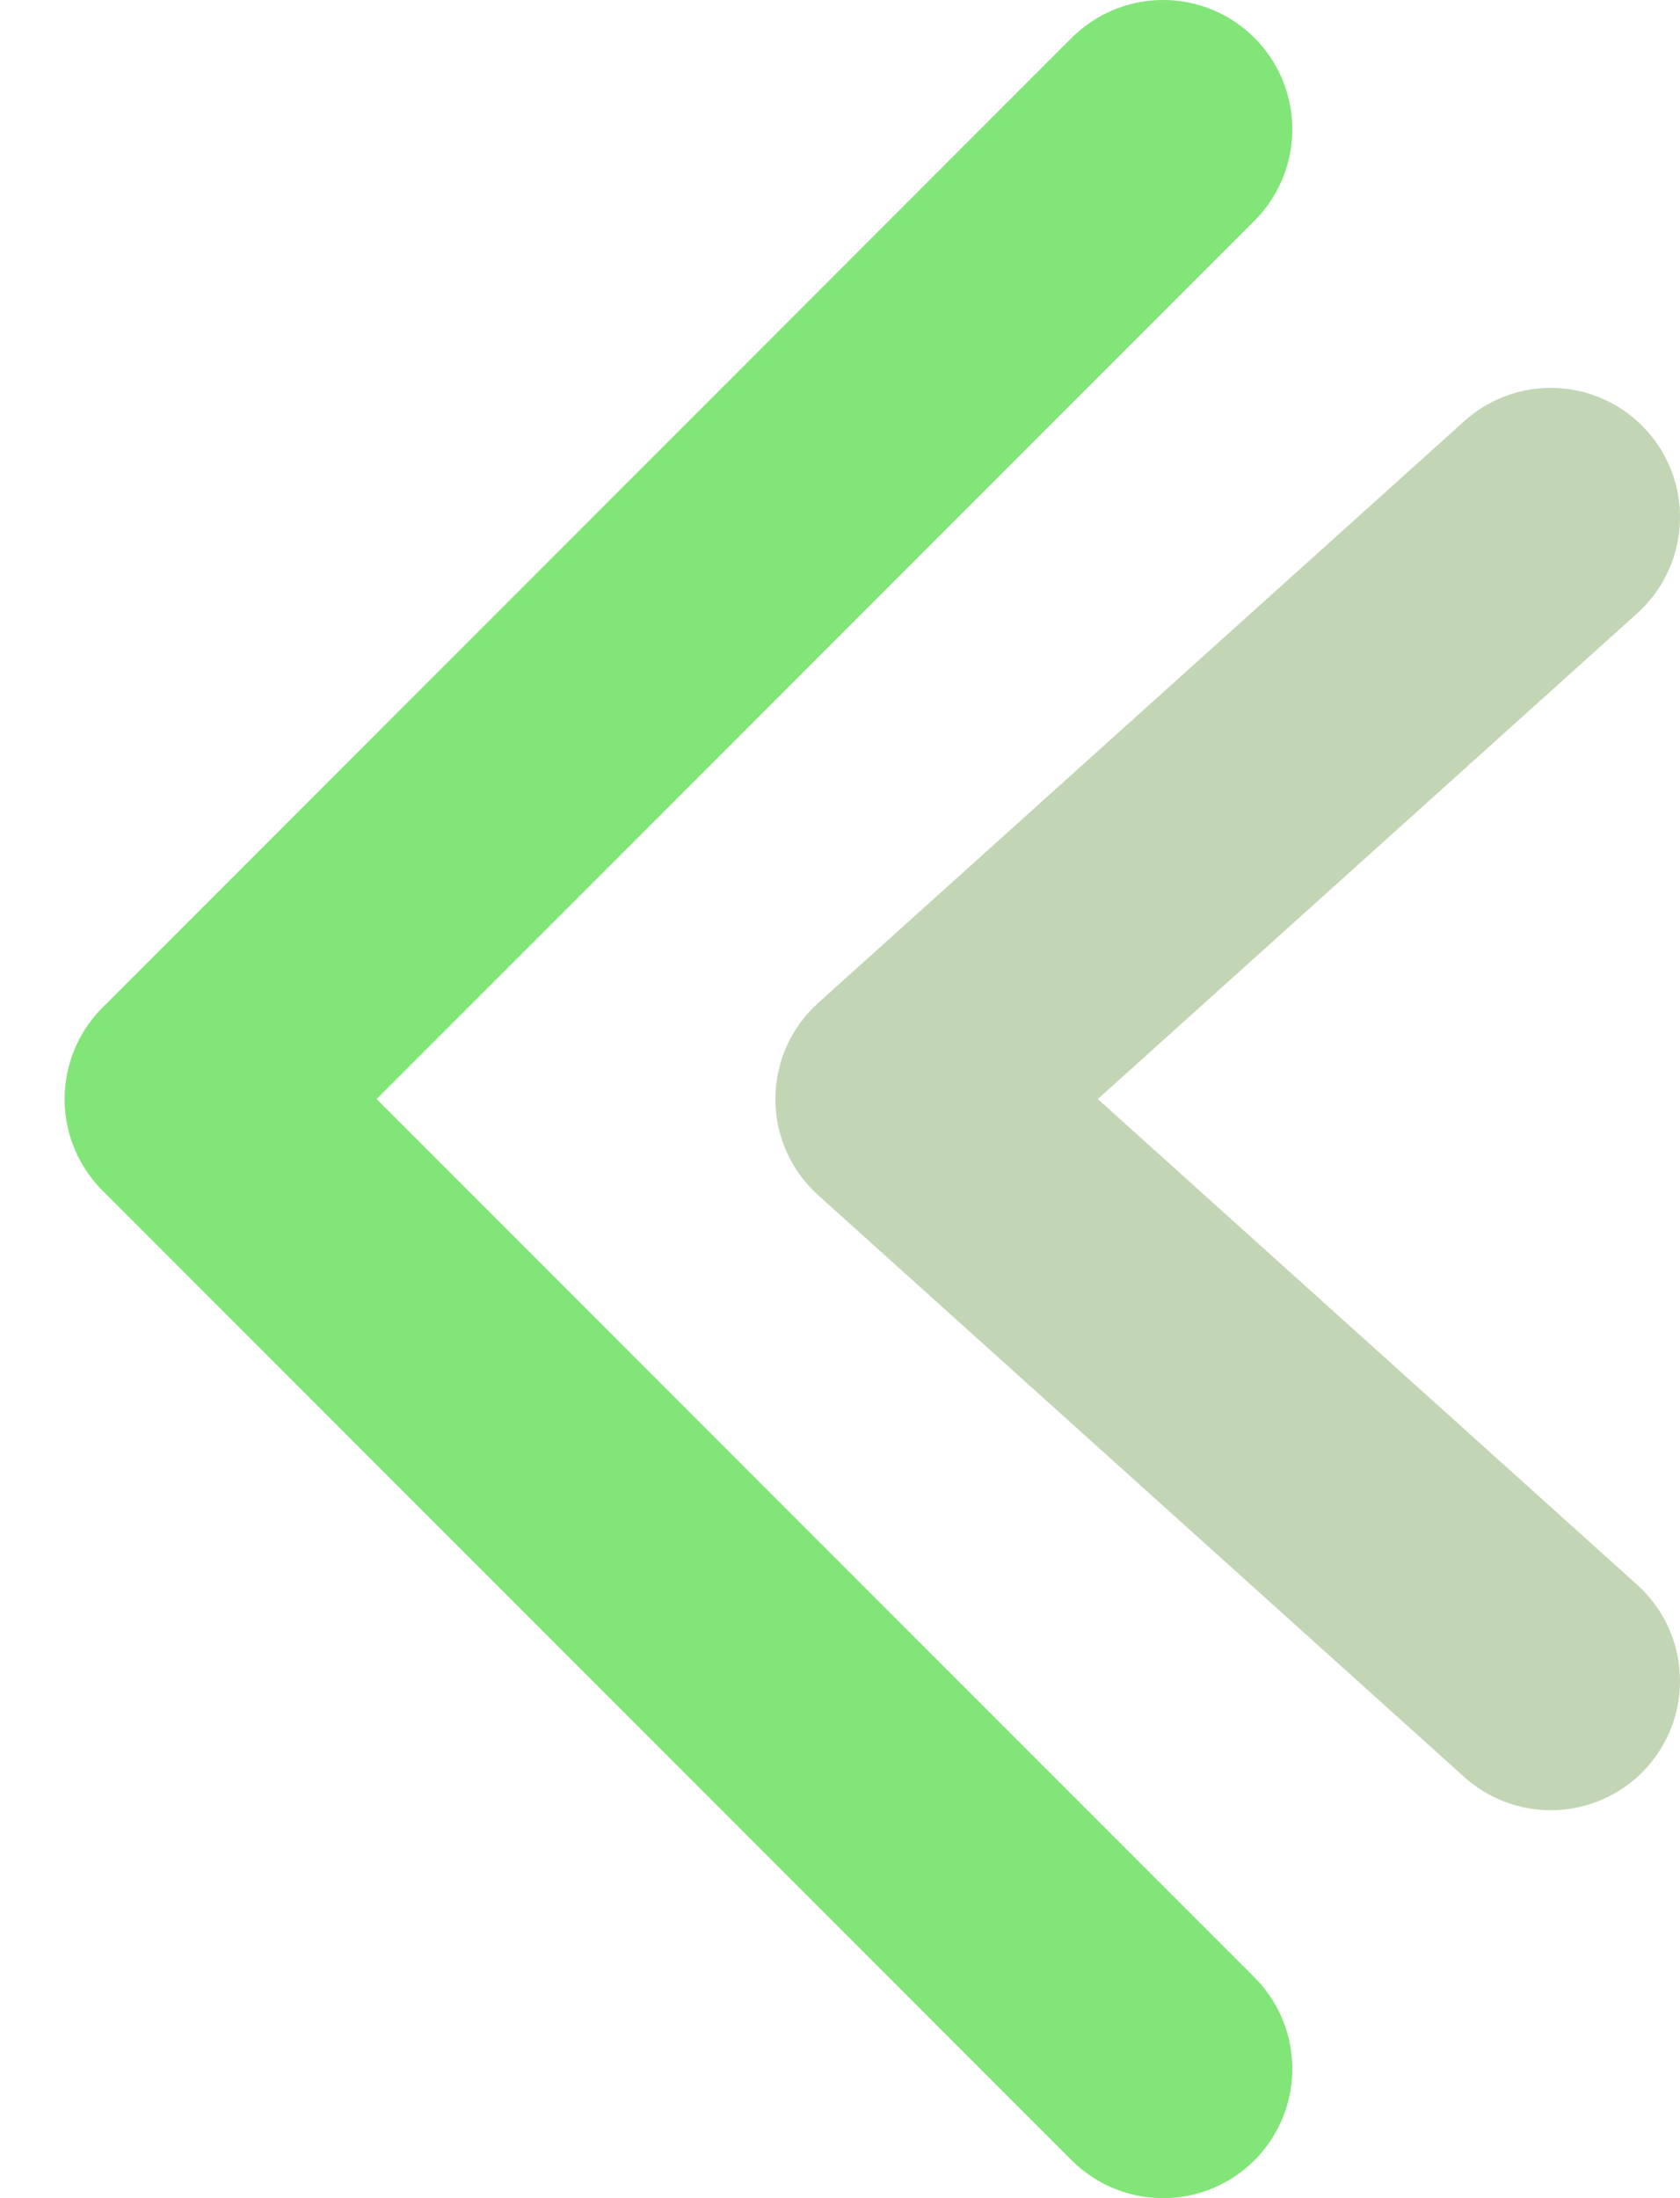 <svg width="13" height="17" viewBox="0 0 13 17" fill="none" xmlns="http://www.w3.org/2000/svg">
<g id="body">
<path id="Vector 9" d="M9 1L1.5 8.5L9 16" stroke="#82E578" stroke-width="2" stroke-linecap="round" stroke-linejoin="round"/>
<path id="Vector 10" d="M12 4L7 8.5L12 13" stroke="#C2D6B5" stroke-width="2" stroke-linecap="round" stroke-linejoin="round"/>
</g>
</svg>
